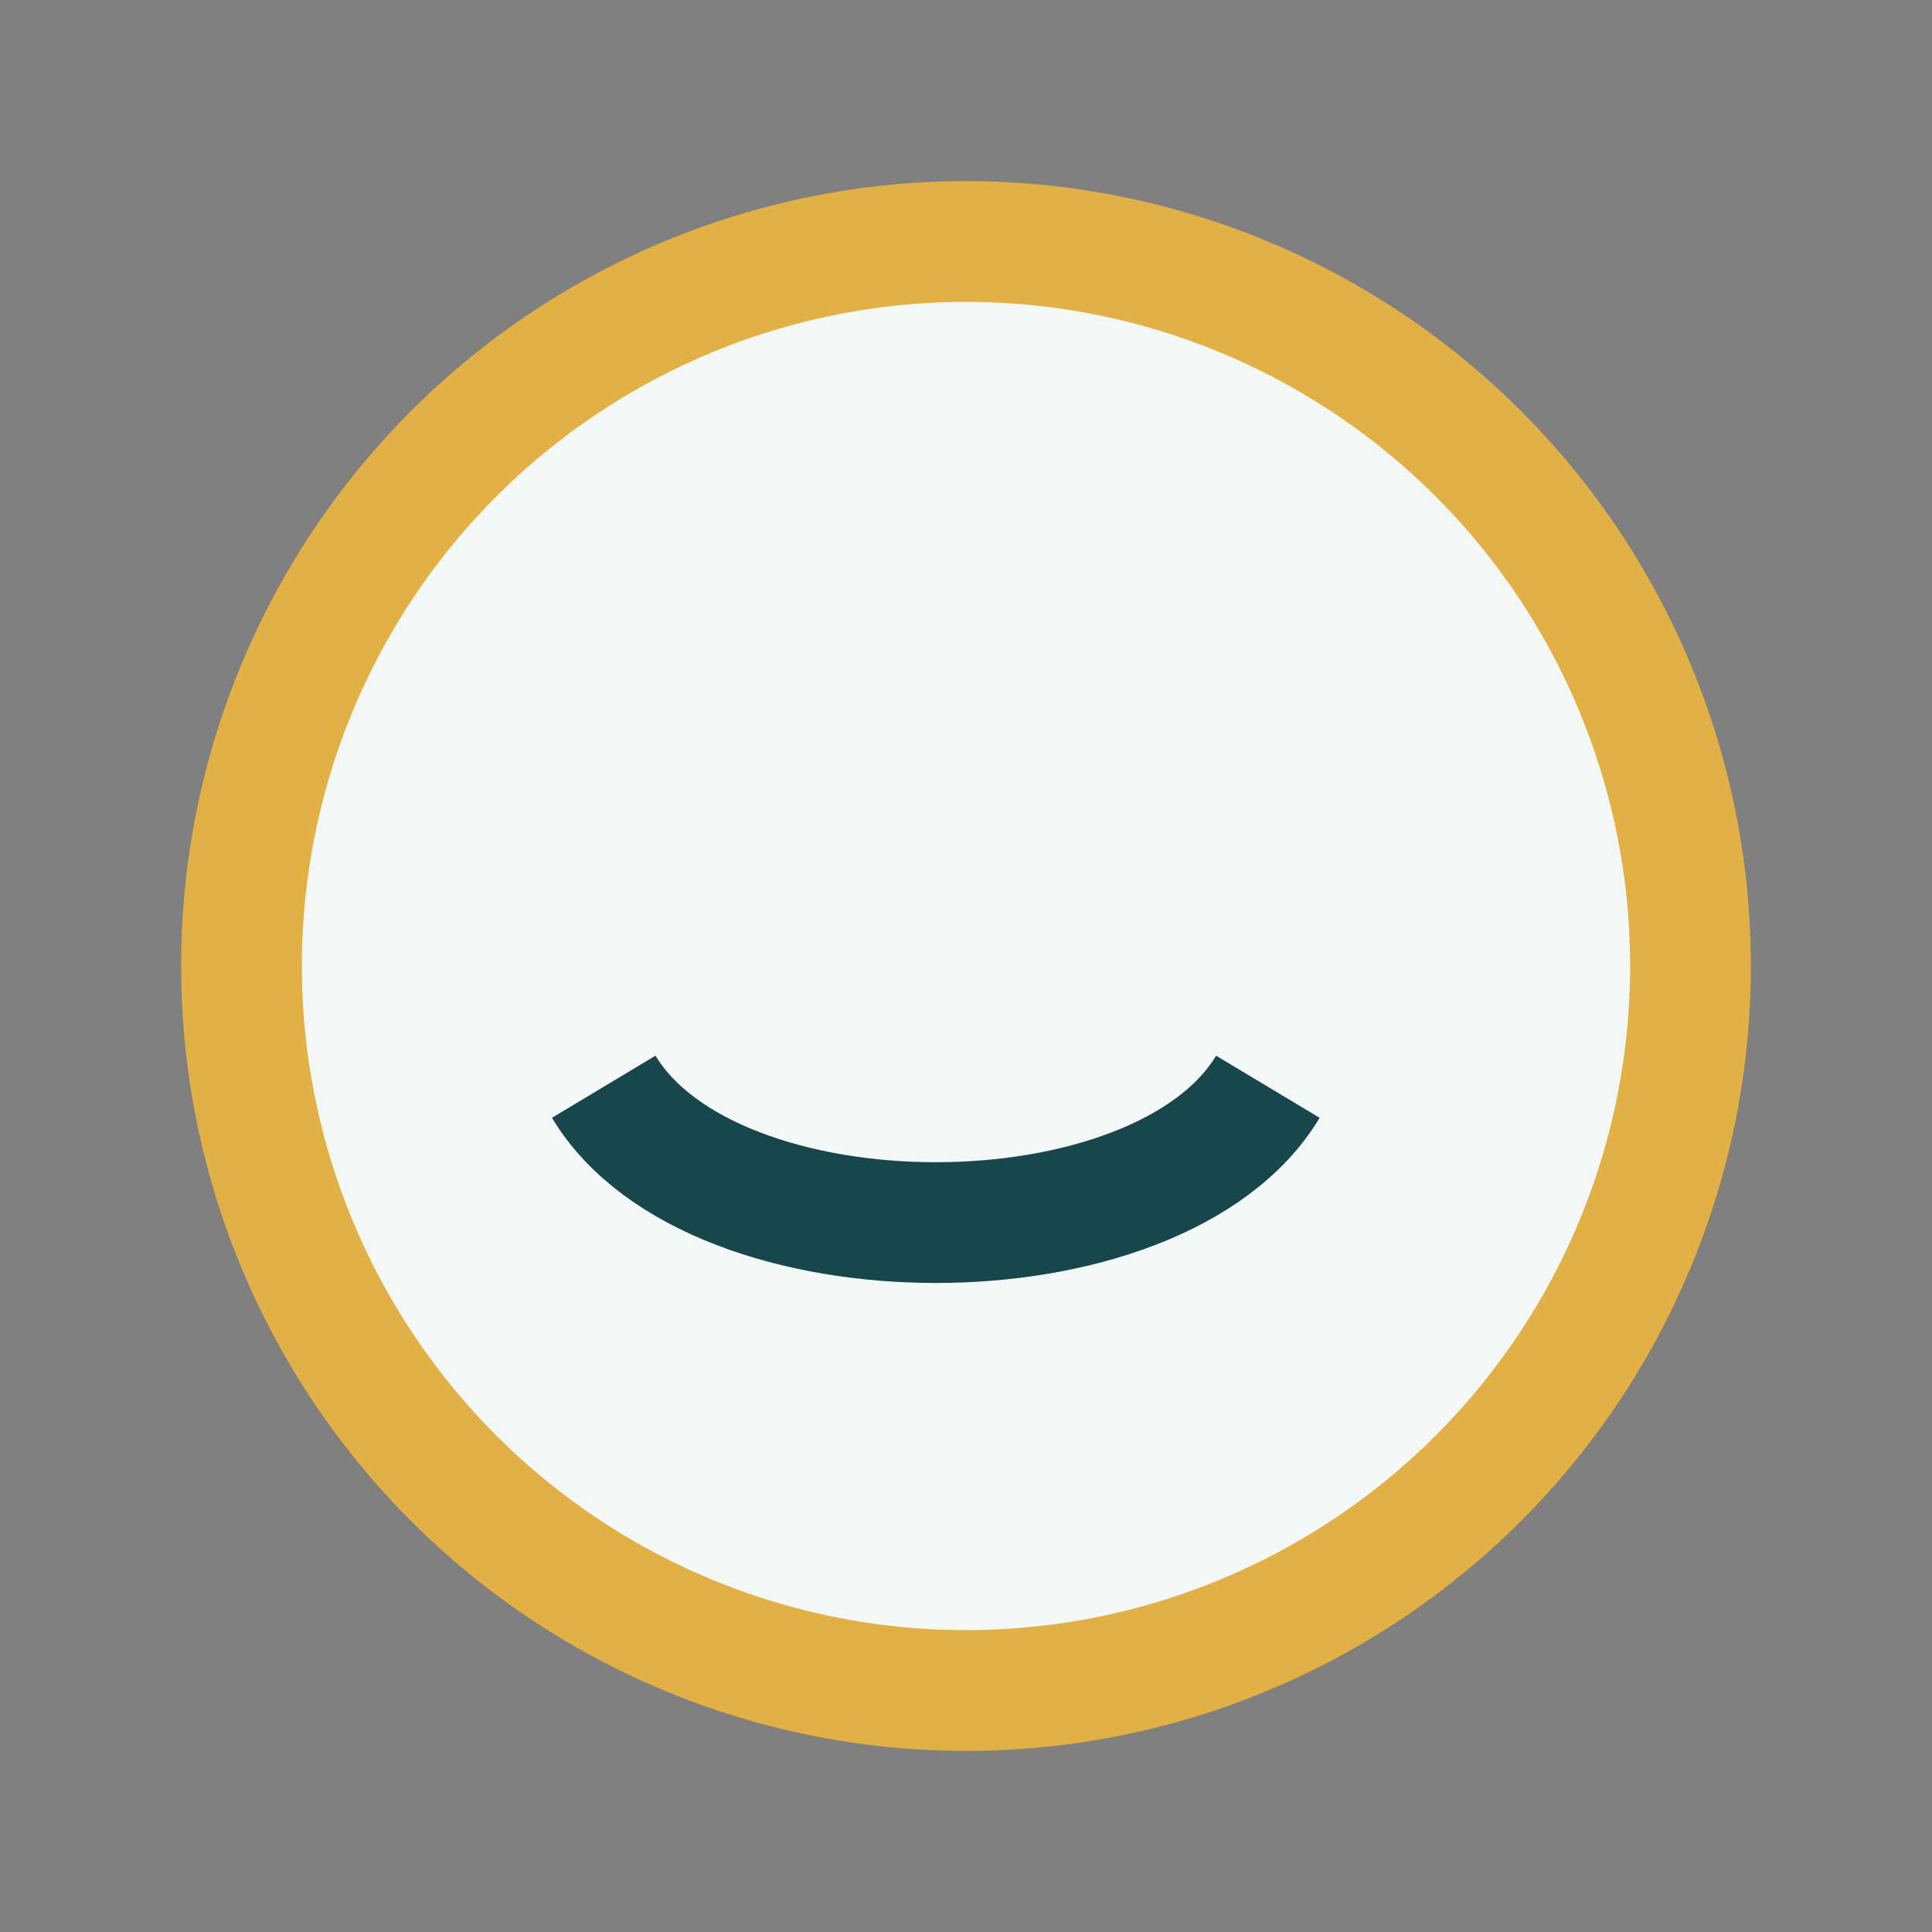 <?xml version="1.0" encoding="UTF-8"?>
<svg xmlns="http://www.w3.org/2000/svg" width="32" height="32" viewBox="0 0 32 32"><rect x="0" y="0" width="32" height="32" fill="#808080" stroke="none"/><circle cx="16" cy="16" r="12" fill="#F3F7F6" stroke="#E3B045" stroke-width="2"/><path d="M10 18c1.8 3 9.2 3 11 0" stroke="#17464C" stroke-width="2" fill="none"/></svg>